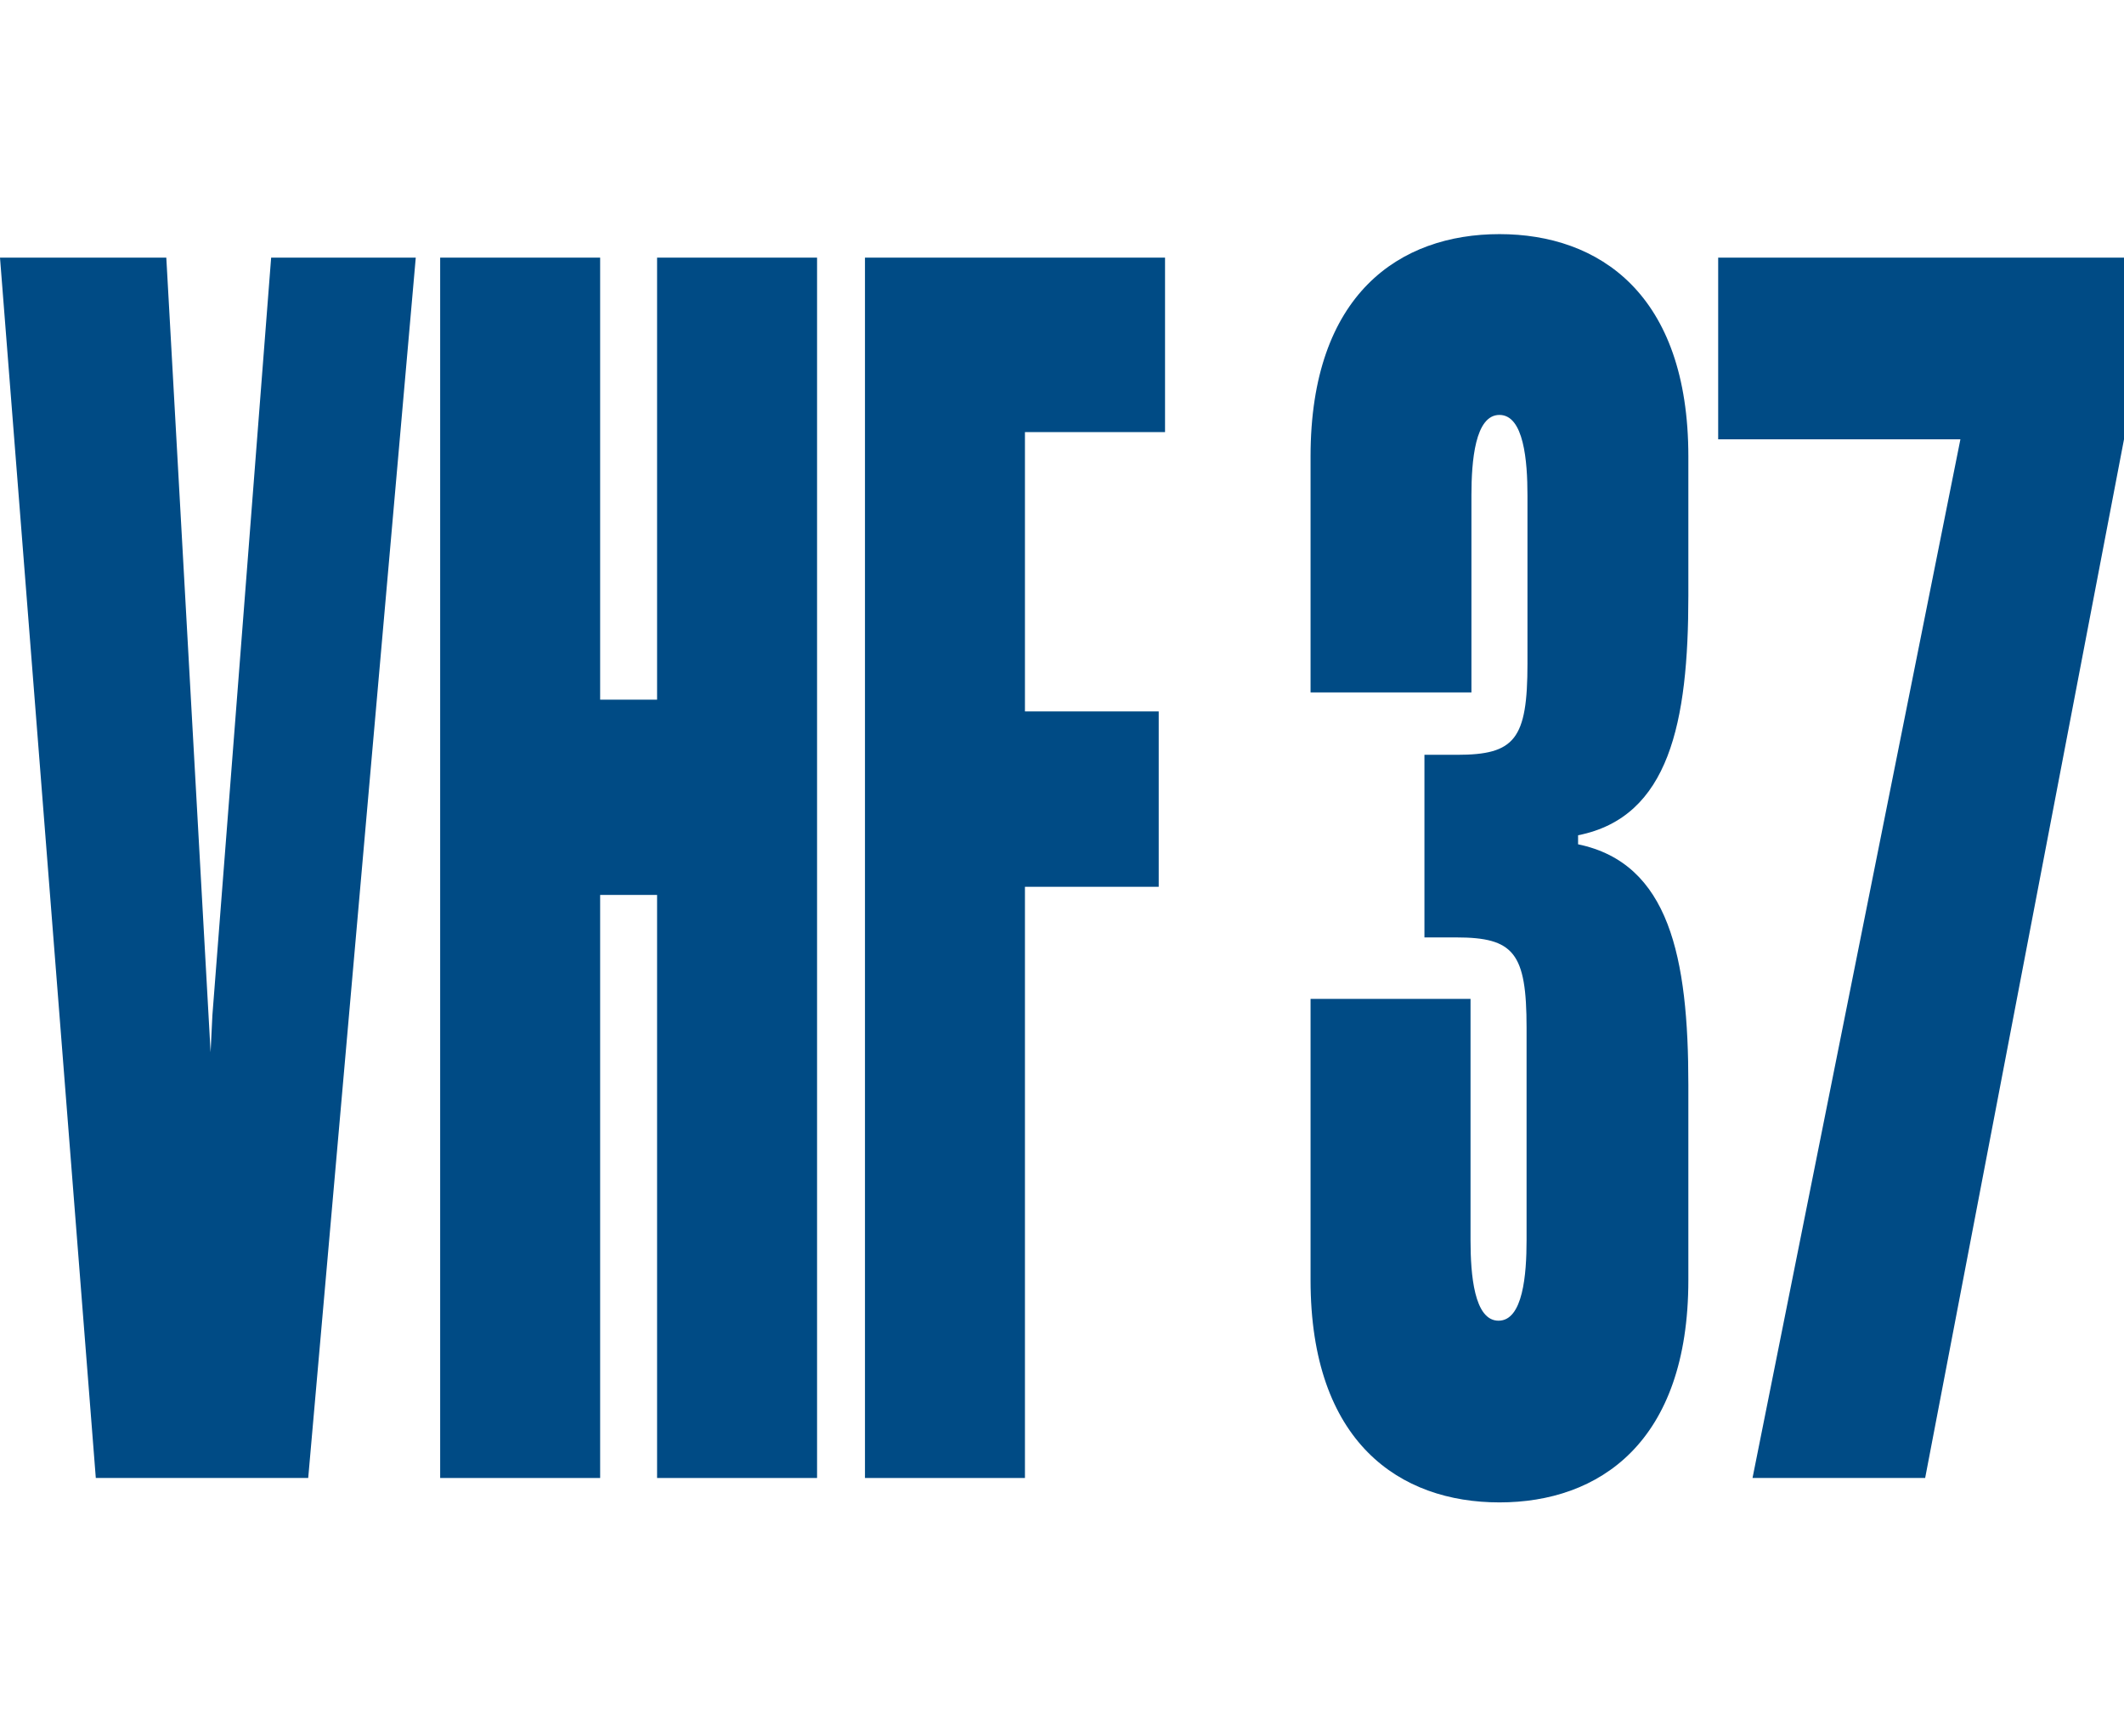 <?xml version="1.0" encoding="utf-8"?>
<!-- Generator: Adobe Illustrator 25.4.8, SVG Export Plug-In . SVG Version: 6.00 Build 0)  -->
<svg version="1.1" baseProfile="tiny" xmlns="http://www.w3.org/2000/svg" xmlns:xlink="http://www.w3.org/1999/xlink" x="0px"
	 y="0px" width="235px" height="192px" viewBox="0 0 235 192" overflow="visible" xml:space="preserve">
<g>
	<path fill="#004B85" d="M157.7,83.5h3.5c6.4,0,7.8-1.7,7.8-10.1V54.8c0-3.8-0.4-8.9-3.1-8.9s-3.1,5.1-3.1,8.9v21.8H145V50.5
		c0-18,9.9-24.6,20.9-24.6s20.9,6.6,20.9,24.6v15.4c0,14-2.1,24.5-12.2,26.5v1c10.1,2.1,12.2,12.5,12.2,26.6v21.6
		c0,18-9.9,24.6-20.9,24.6s-20.9-6.6-20.9-24.6v-31.1h17.7v26.7c0,3.8,0.4,8.9,3.1,8.9s3.1-5.1,3.1-8.9v-23.5c0-8.3-1.4-10-7.8-10
		h-3.5V83.5z"/>
	<path fill="#004B85" d="M190.1,28.5H235v20.1l-22,114.9h-19.1l23-114.9h-26.8V28.5z"/>
	<polygon fill="#004B85" points="30,28.5 23.5,112.3 23.3,116.4 18.4,28.5 0,28.5 10.6,163.5 34.1,163.5 46,28.5 	"/>
	<polygon fill="#004B85" points="48.7,163.5 48.7,28.5 66.4,28.5 66.4,77.4 72.7,77.4 72.7,28.5 90.4,28.5 90.4,163.5 72.7,163.5 
		72.7,99 66.4,99 66.4,163.5 	"/>
	<polygon fill="#004B85" points="95.7,163.5 95.7,28.5 128.9,28.5 128.9,47.8 113.4,47.8 113.4,78.7 128.2,78.7 128.2,98.1 
		113.4,98.1 113.4,163.5 	"/>
</g>
</svg>

